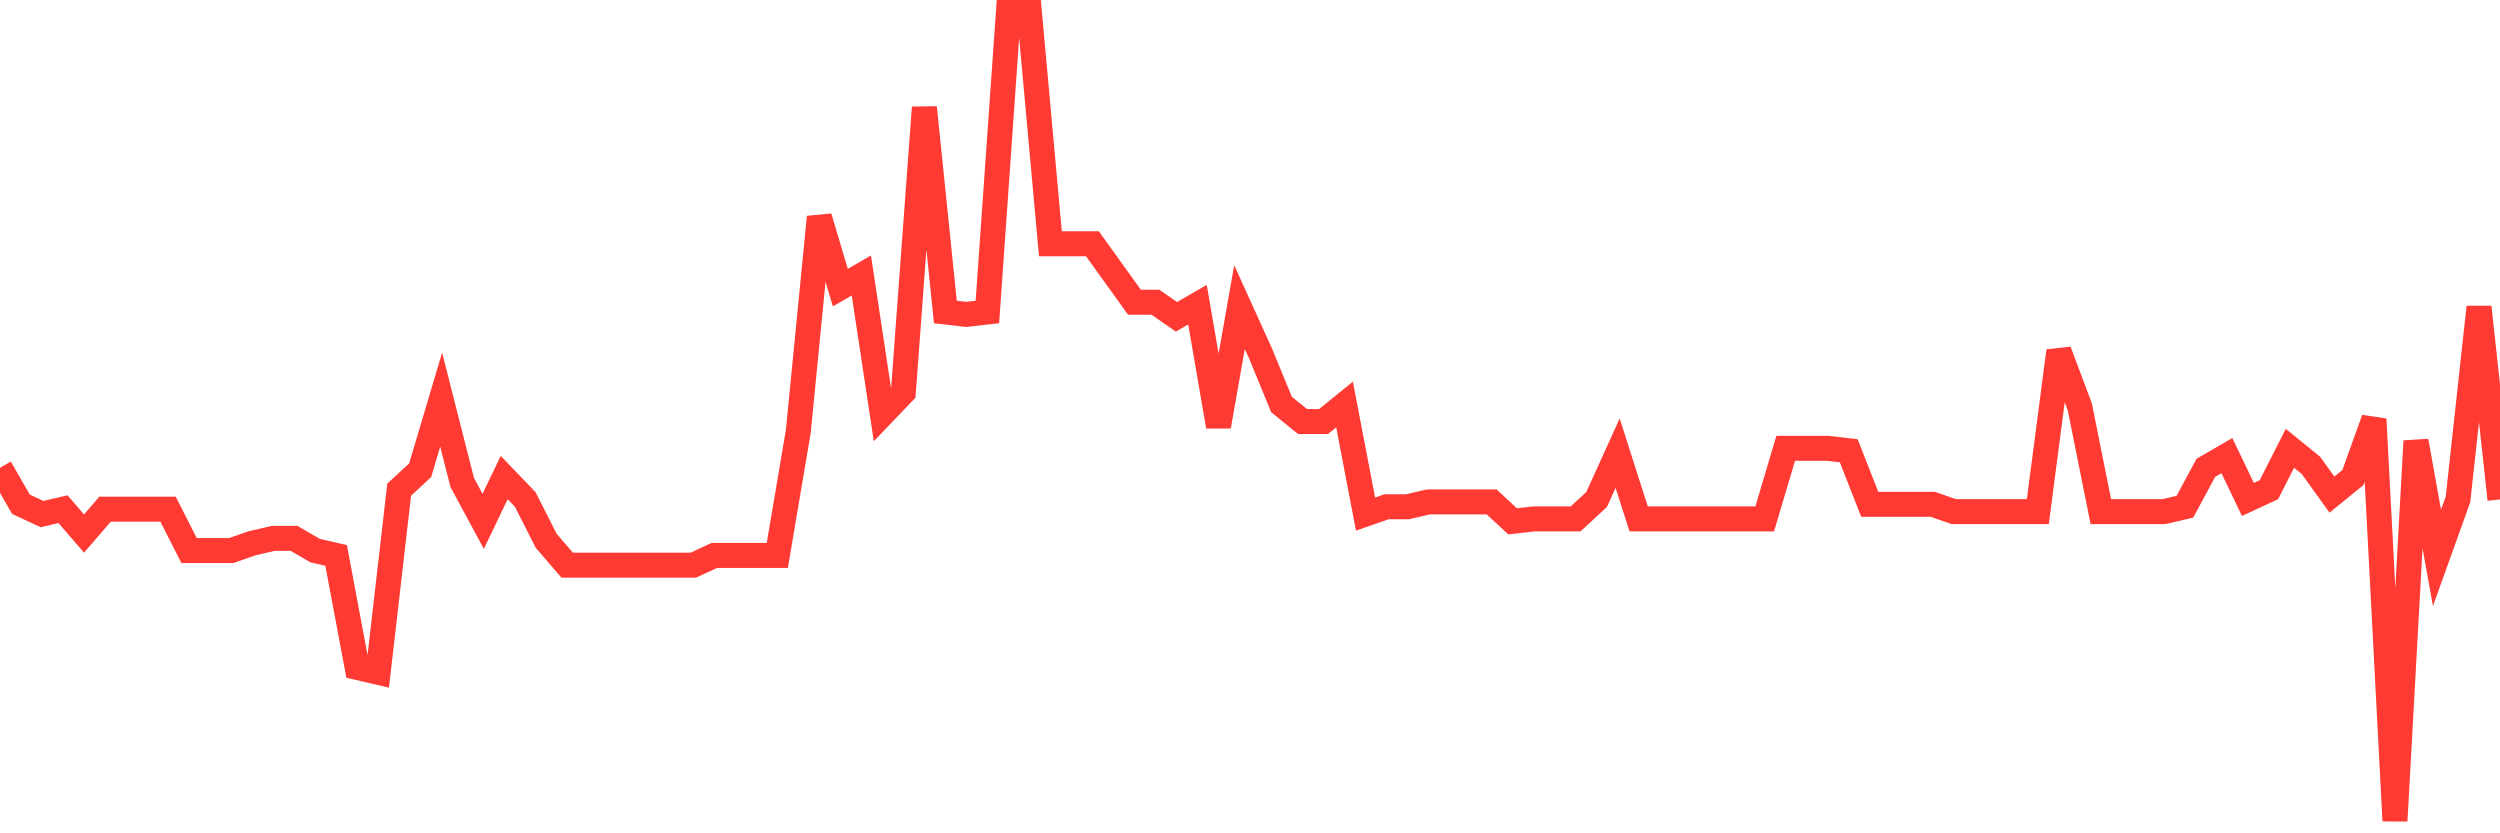 <svg
  xmlns="http://www.w3.org/2000/svg"
  xmlns:xlink="http://www.w3.org/1999/xlink"
  width="120"
  height="40"
  viewBox="0 0 120 40"
  preserveAspectRatio="none"
>
  <polyline
    points="0,22.454 1.008,24.207 2.017,24.675 3.025,24.441 4.034,25.61 5.042,24.441 6.05,24.441 7.059,24.441 8.067,24.441 9.076,26.428 10.084,26.428 11.092,26.428 12.101,26.077 13.109,25.843 14.118,25.843 15.126,26.428 16.134,26.661 17.143,32.037 18.151,32.271 19.16,23.506 20.168,22.571 21.176,19.182 22.185,23.155 23.193,25.025 24.202,22.922 25.21,23.973 26.218,25.96 27.227,27.129 28.235,27.129 29.244,27.129 30.252,27.129 31.261,27.129 32.269,27.129 33.277,27.129 34.286,26.661 35.294,26.661 36.303,26.661 37.311,26.661 38.319,20.701 39.328,10.417 40.336,13.806 41.345,13.222 42.353,19.883 43.361,18.831 44.37,5.158 45.378,14.975 46.387,15.092 47.395,14.975 48.403,0.6 49.412,0.6 50.42,11.702 51.429,11.702 52.437,11.702 53.445,13.105 54.454,14.507 55.462,14.507 56.471,15.208 57.479,14.624 58.487,20.467 59.496,14.741 60.504,16.961 61.513,19.416 62.521,20.234 63.529,20.234 64.538,19.416 65.546,24.675 66.555,24.324 67.563,24.324 68.571,24.09 69.58,24.09 70.588,24.09 71.597,24.09 72.605,25.025 73.613,24.908 74.622,24.908 75.63,24.908 76.639,23.973 77.647,21.753 78.655,24.908 79.664,24.908 80.672,24.908 81.681,24.908 82.689,24.908 83.697,24.908 84.706,24.908 85.714,21.519 86.723,21.519 87.731,21.519 88.739,21.636 89.748,24.207 90.756,24.207 91.765,24.207 92.773,24.207 93.782,24.558 94.79,24.558 95.798,24.558 96.807,24.558 97.815,24.558 98.824,16.845 99.832,19.533 100.84,24.558 101.849,24.558 102.857,24.558 103.866,24.558 104.874,24.324 105.882,22.454 106.891,21.87 107.899,23.973 108.908,23.506 109.916,21.519 110.924,22.337 111.933,23.74 112.941,22.922 113.95,20.117 114.958,39.4 115.966,21.169 116.975,26.778 117.983,23.973 118.992,14.741 120,23.973"
    fill="none"
    stroke="#ff3a33"
    stroke-width="1.2"
  >
  </polyline>
</svg>